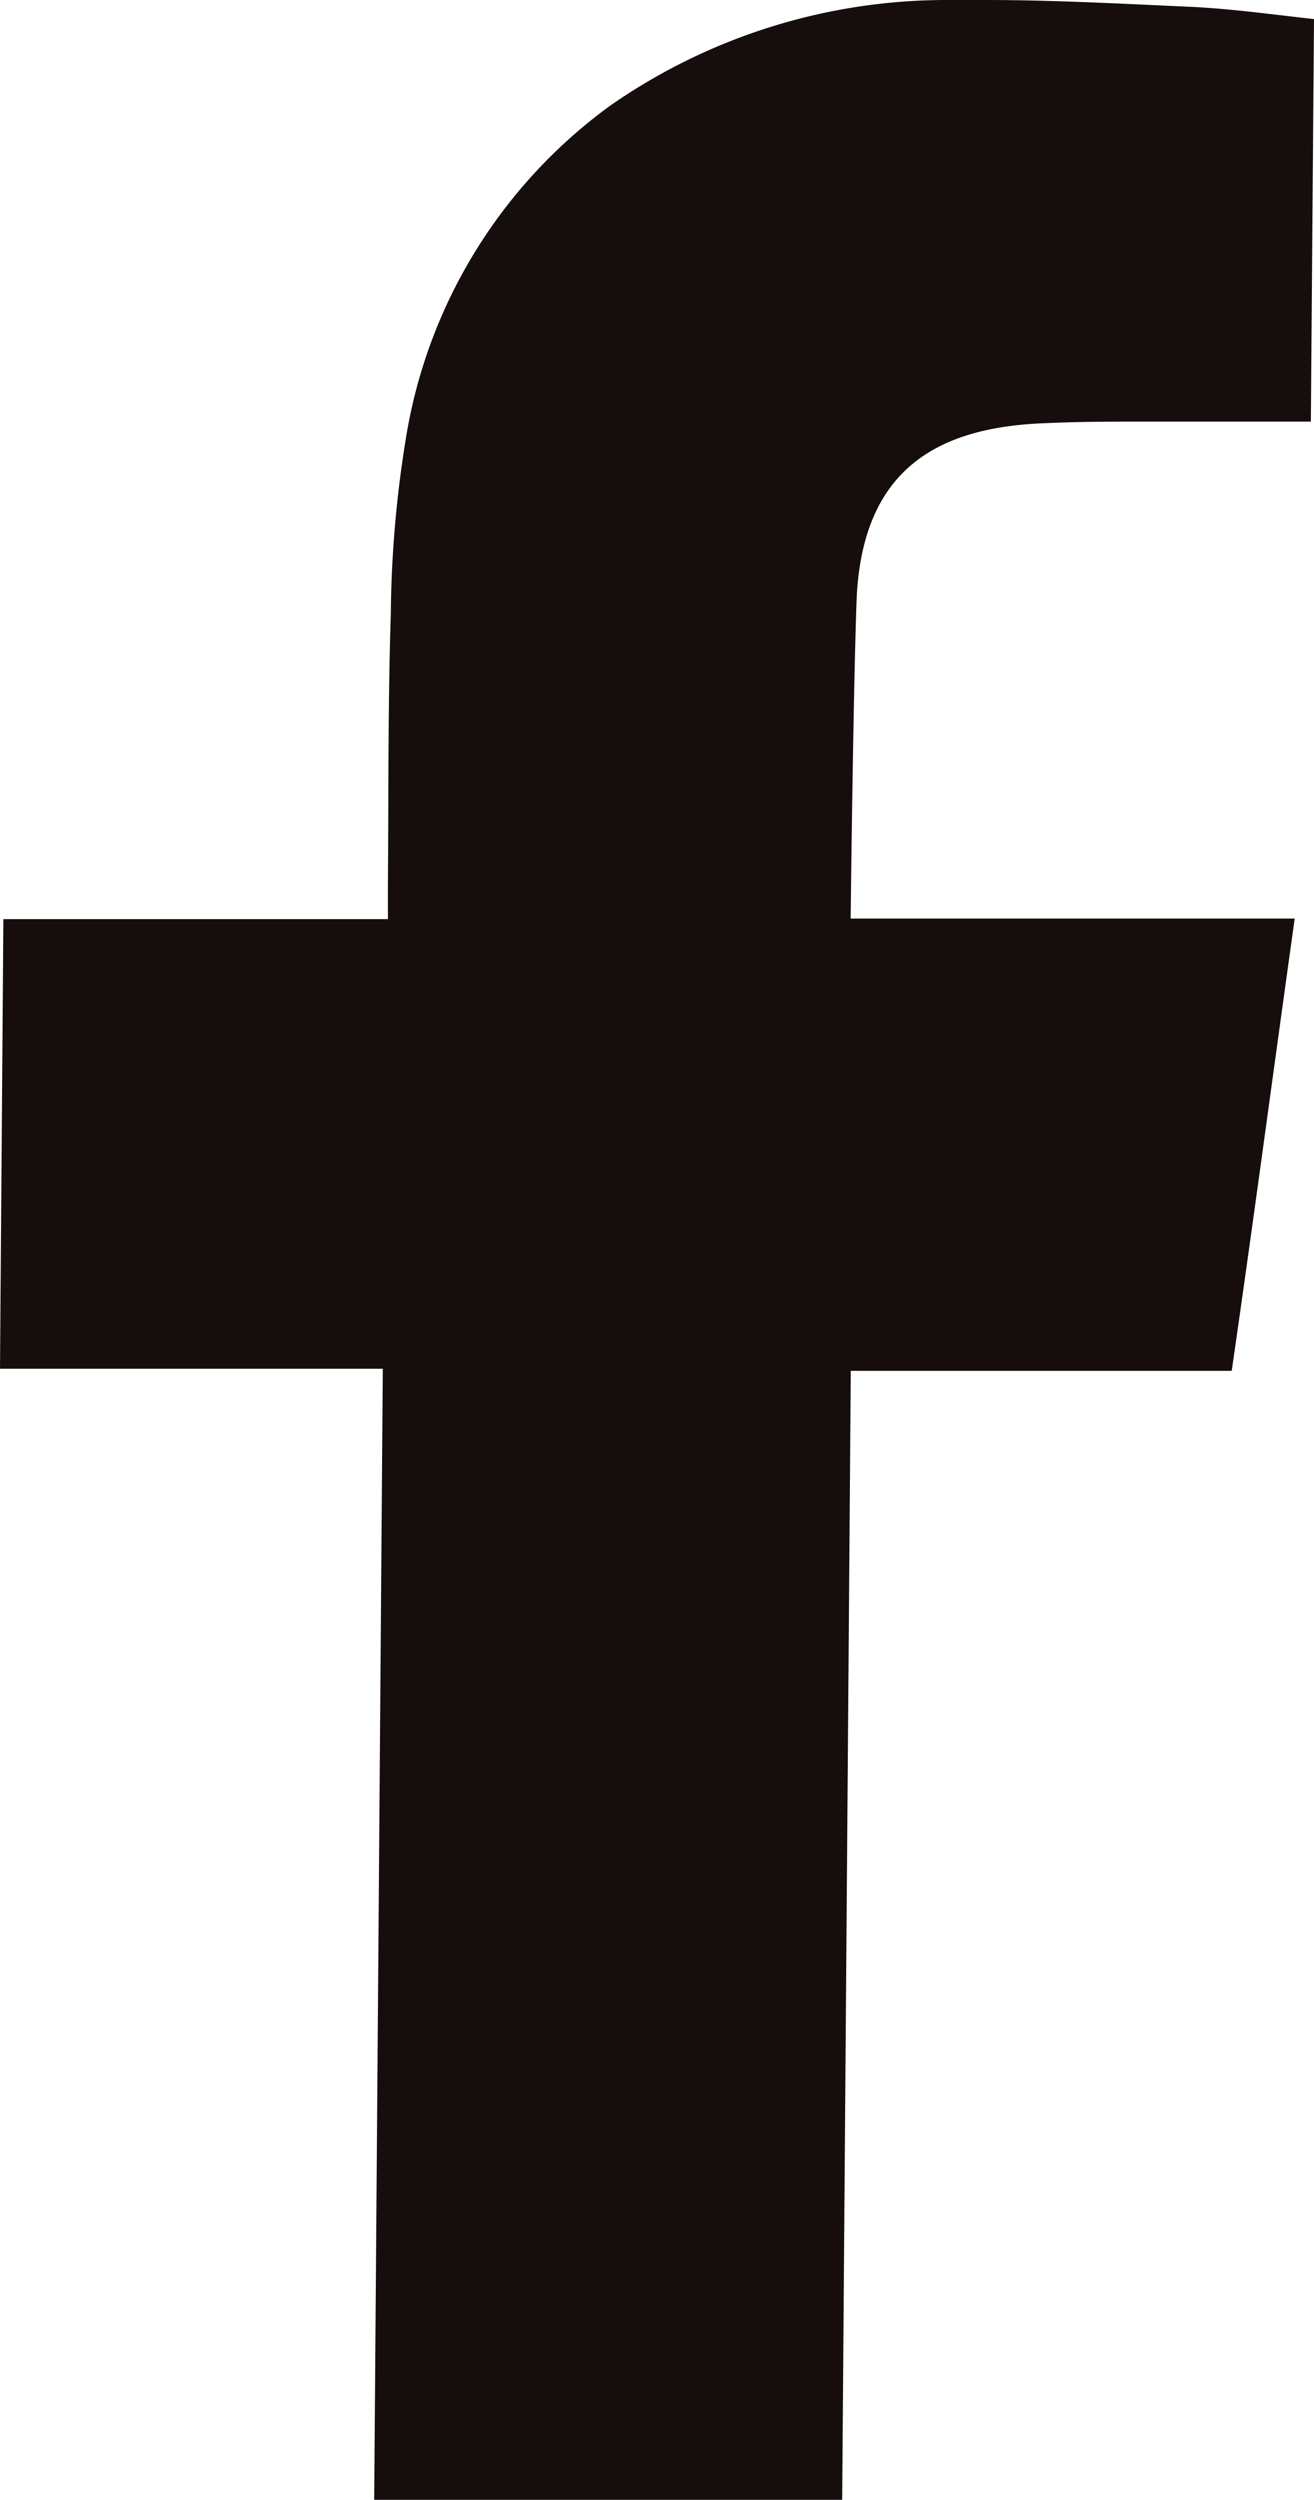 <svg xmlns="http://www.w3.org/2000/svg" xmlns:xlink="http://www.w3.org/1999/xlink" width="11.307" height="21.5" viewBox="0 0 11.307 21.5">
  <defs>
    <clipPath id="clip-path">
      <rect id="Rectangle_89" data-name="Rectangle 89" width="11.307" height="21.5" fill="#160d0d"/>
    </clipPath>
  </defs>
  <g id="Group_67" data-name="Group 67" clip-path="url(#clip-path)">
    <path id="Path_287" data-name="Path 287" d="M8.48,0c.575,0,1.153.031,1.727.057.374.015.748.069,1.1.107L11.28,3.626h-.275c-.38,0-.76,0-1.14,0-.284,0-.57,0-.855.013-.917.03-1.592.374-1.639,1.521C7.342,5.979,7.321,7.8,7.32,7.9c.047,0,.954,0,1.867,0,.456,0,.9,0,1.213,0h.741c-.186,1.33-.356,2.606-.542,3.89H7.321L7.247,21.5H3.22l.074-9.728H0L.029,7.905H3.338l0-.291c.006-.779,0-1.559.025-2.338a9.812,9.812,0,0,1,.126-1.483A4.4,4.4,0,0,1,5.256.905,5.065,5.065,0,0,1,8.16,0q.16,0,.321,0" transform="translate(0 0)" fill="#160d0d"/>
  </g>
</svg>
